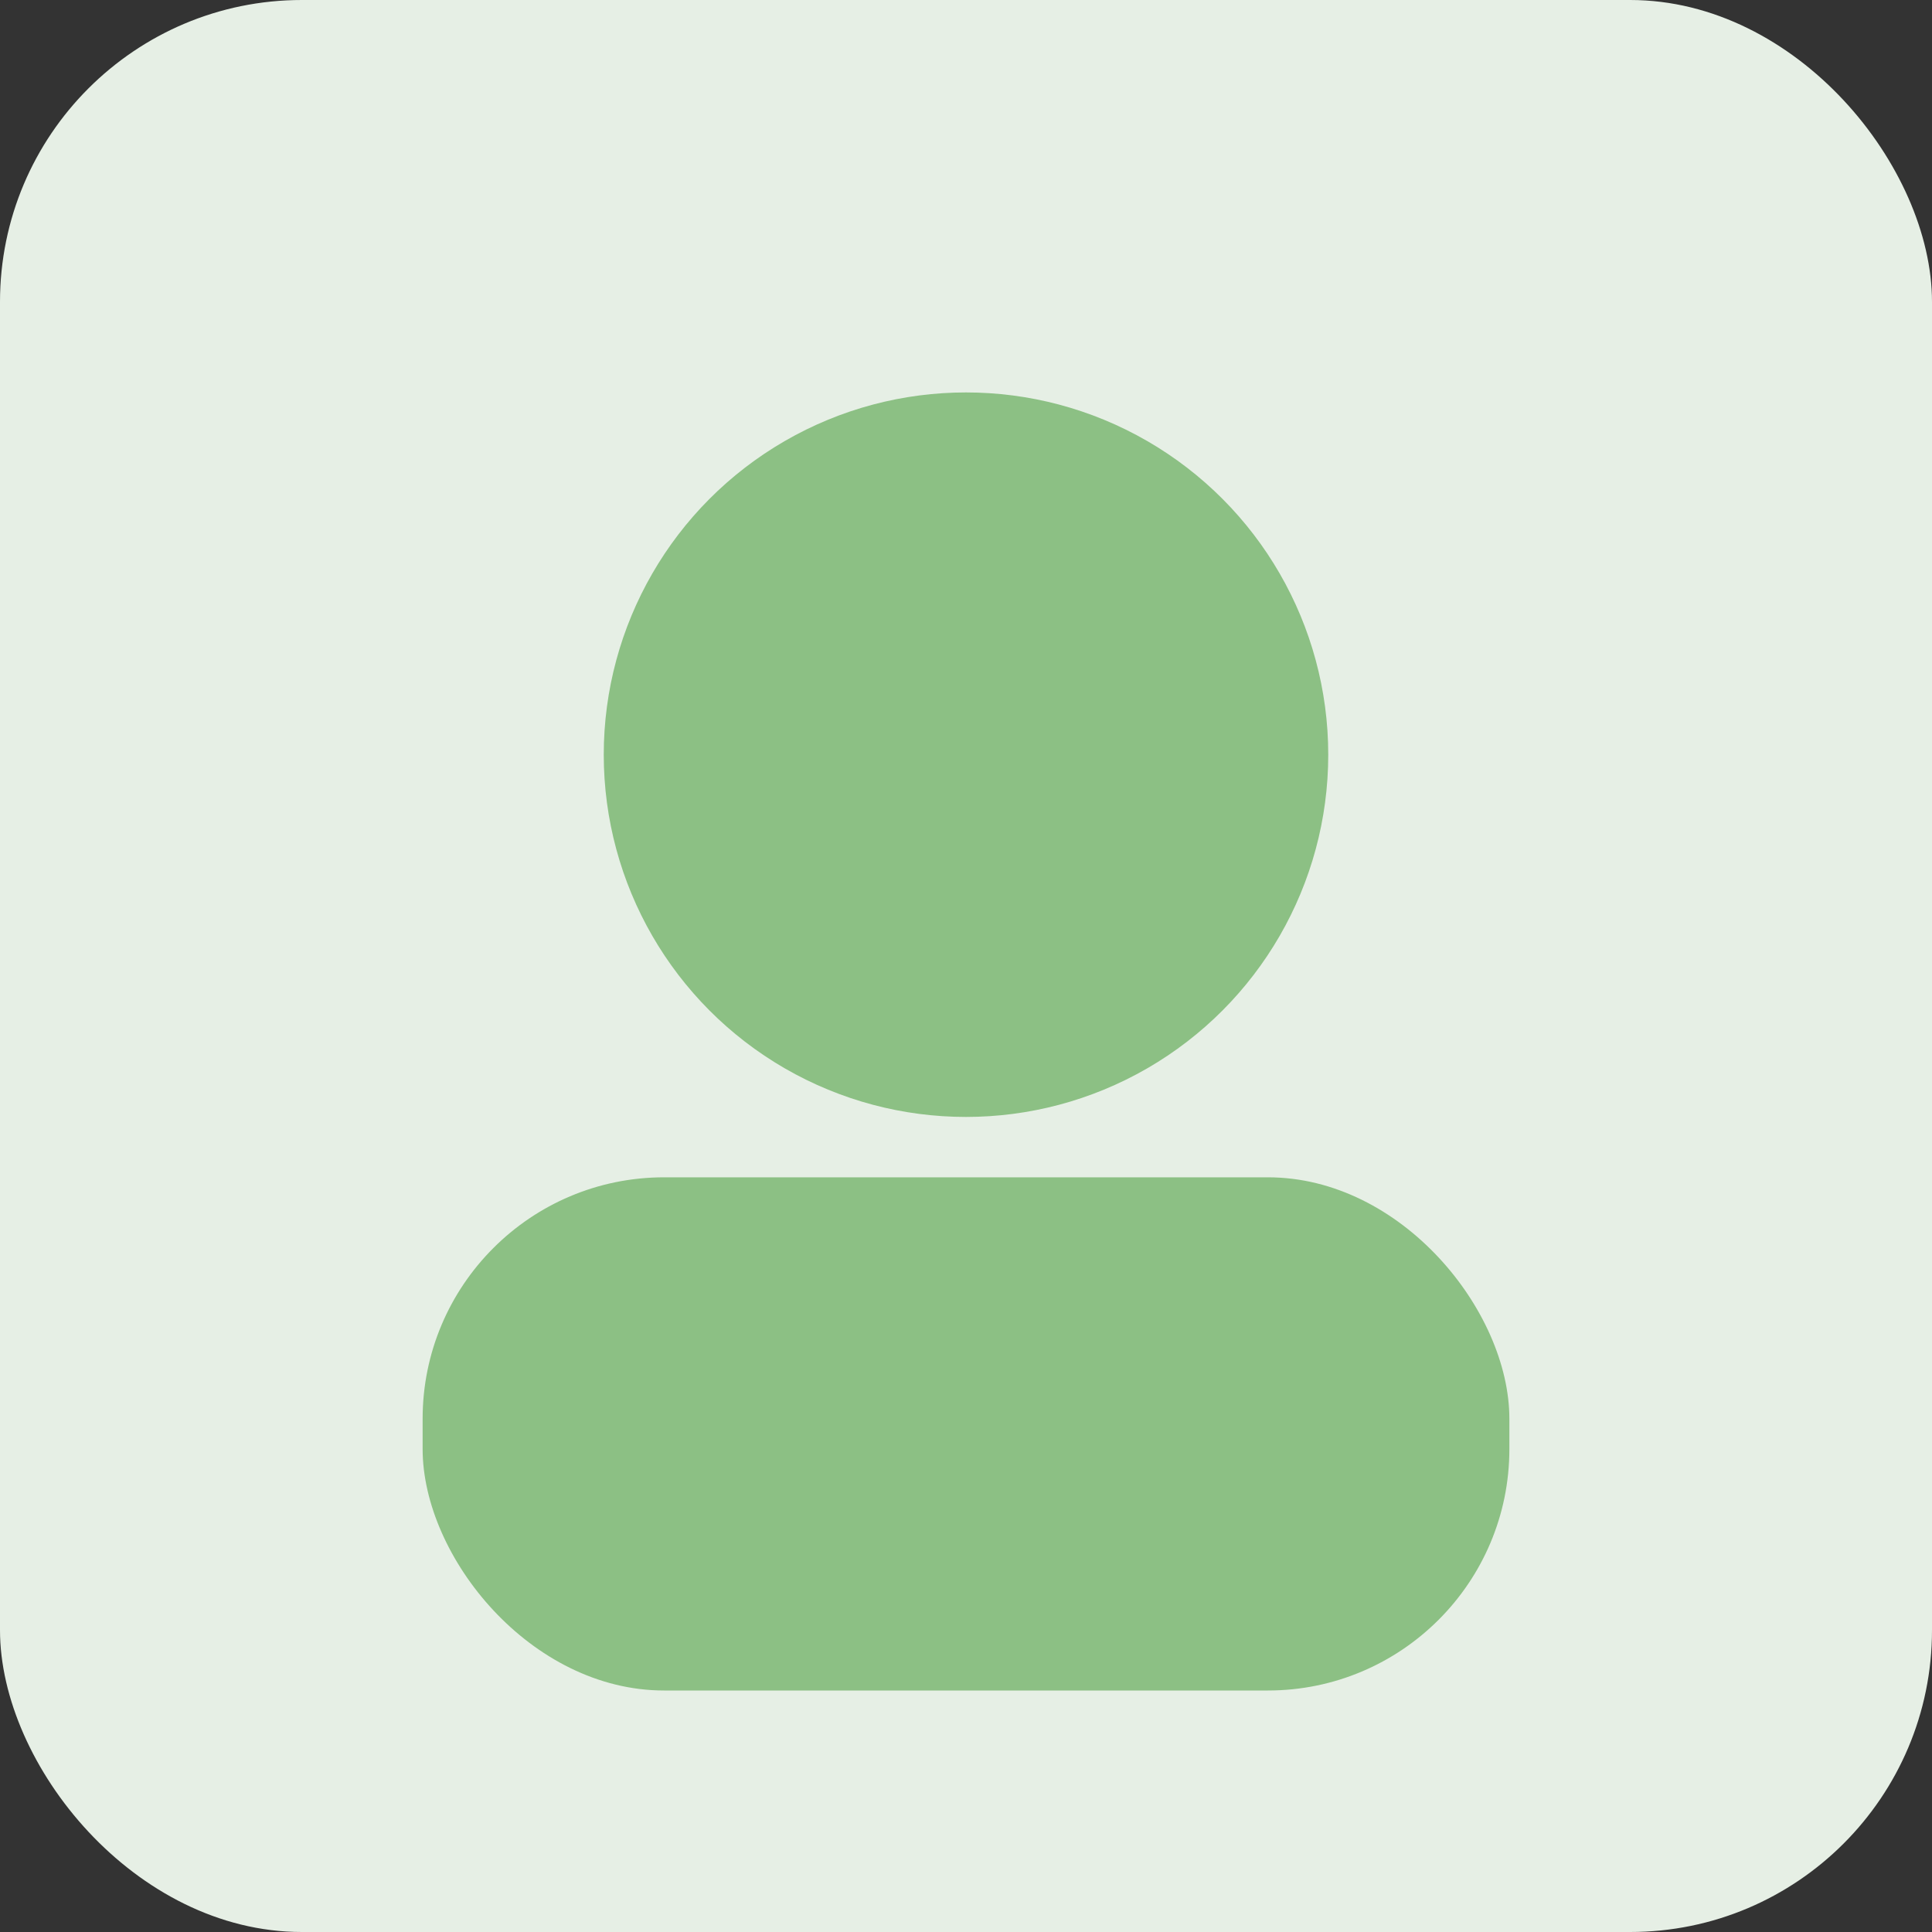 <svg xmlns="http://www.w3.org/2000/svg" viewBox="0 0 128 128">
<rect x="0" y="0" width="128" height="128" fill="#333333" stroke="none"/>
<rect width="128" height="128" rx="20" fill="#e6efe5"/>
<circle cx="64" cy="50" r="24" fill="#8cc084"/>
<rect x="28" y="78" width="72" height="34" rx="16" fill="#8cc084"/>
</svg>